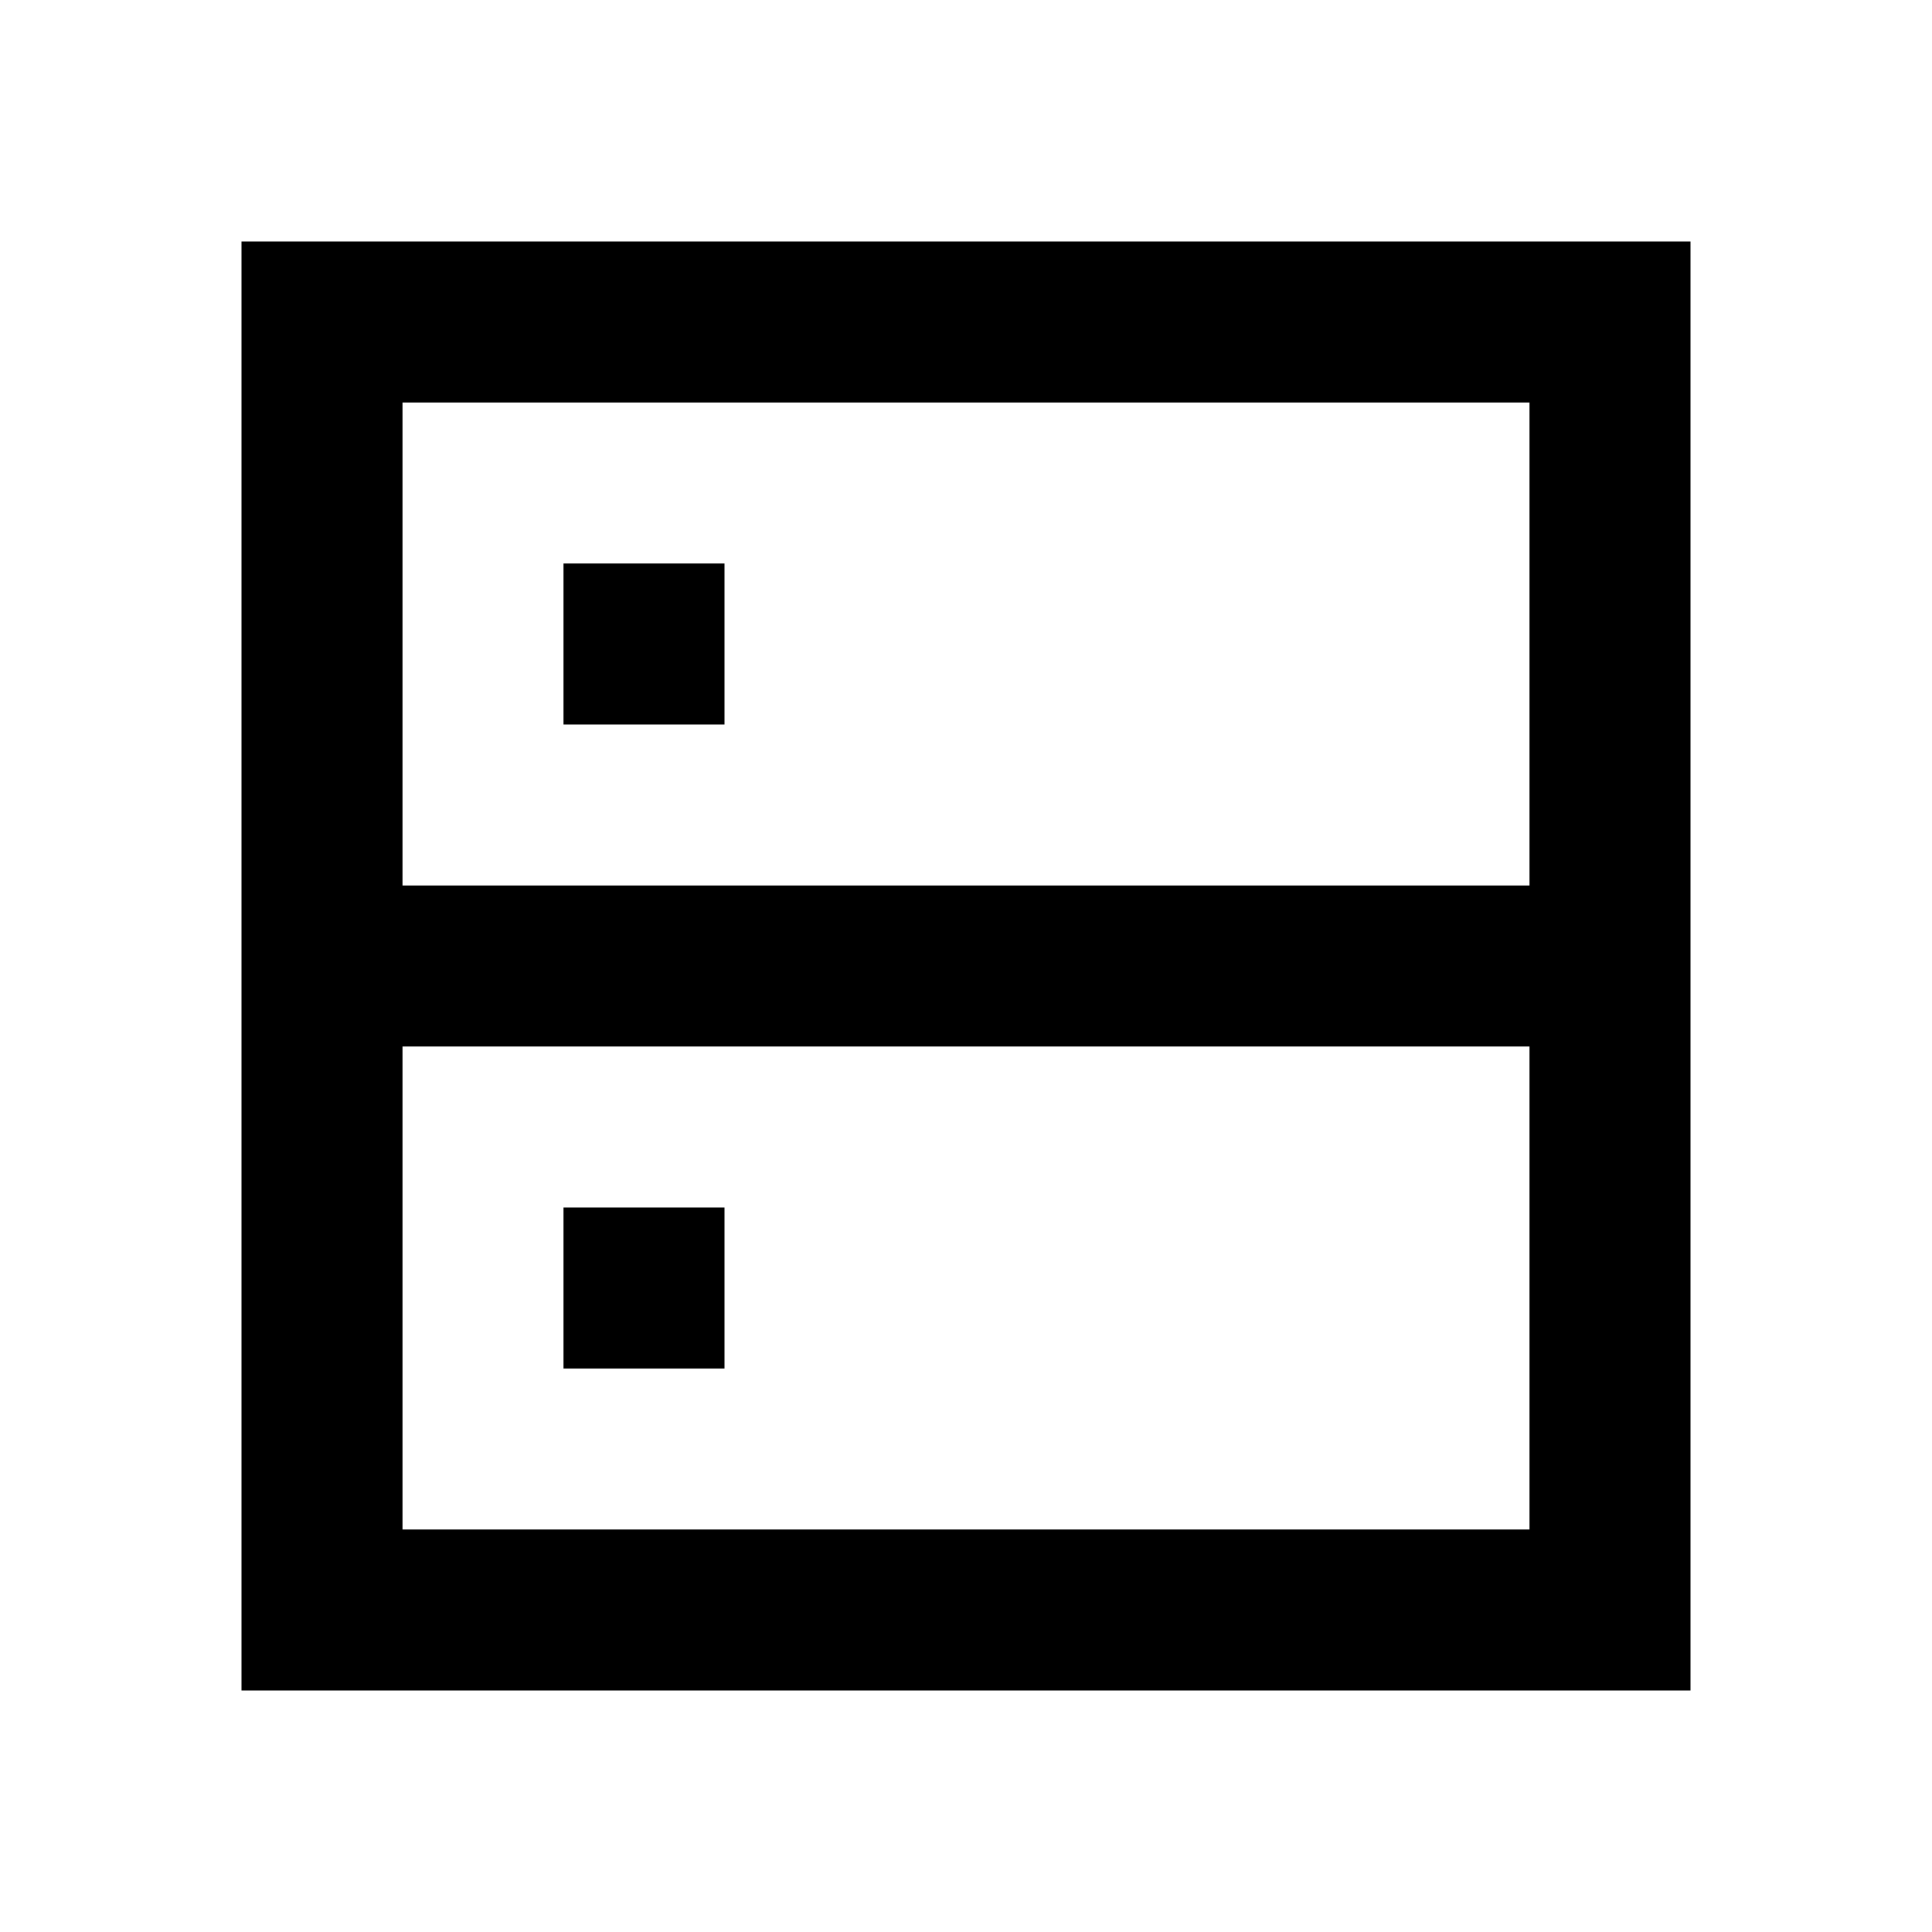 <svg width="24" height="24" viewBox="0 0 24 24" fill="none" xmlns="http://www.w3.org/2000/svg">
<path d="M3 3H21V21H3V3ZM5 5V11H19V5H5ZM19 13H5V19H19V13ZM7 7H9V9H7V7ZM9 15H7V17H9V15Z" fill="black"/>
</svg>
